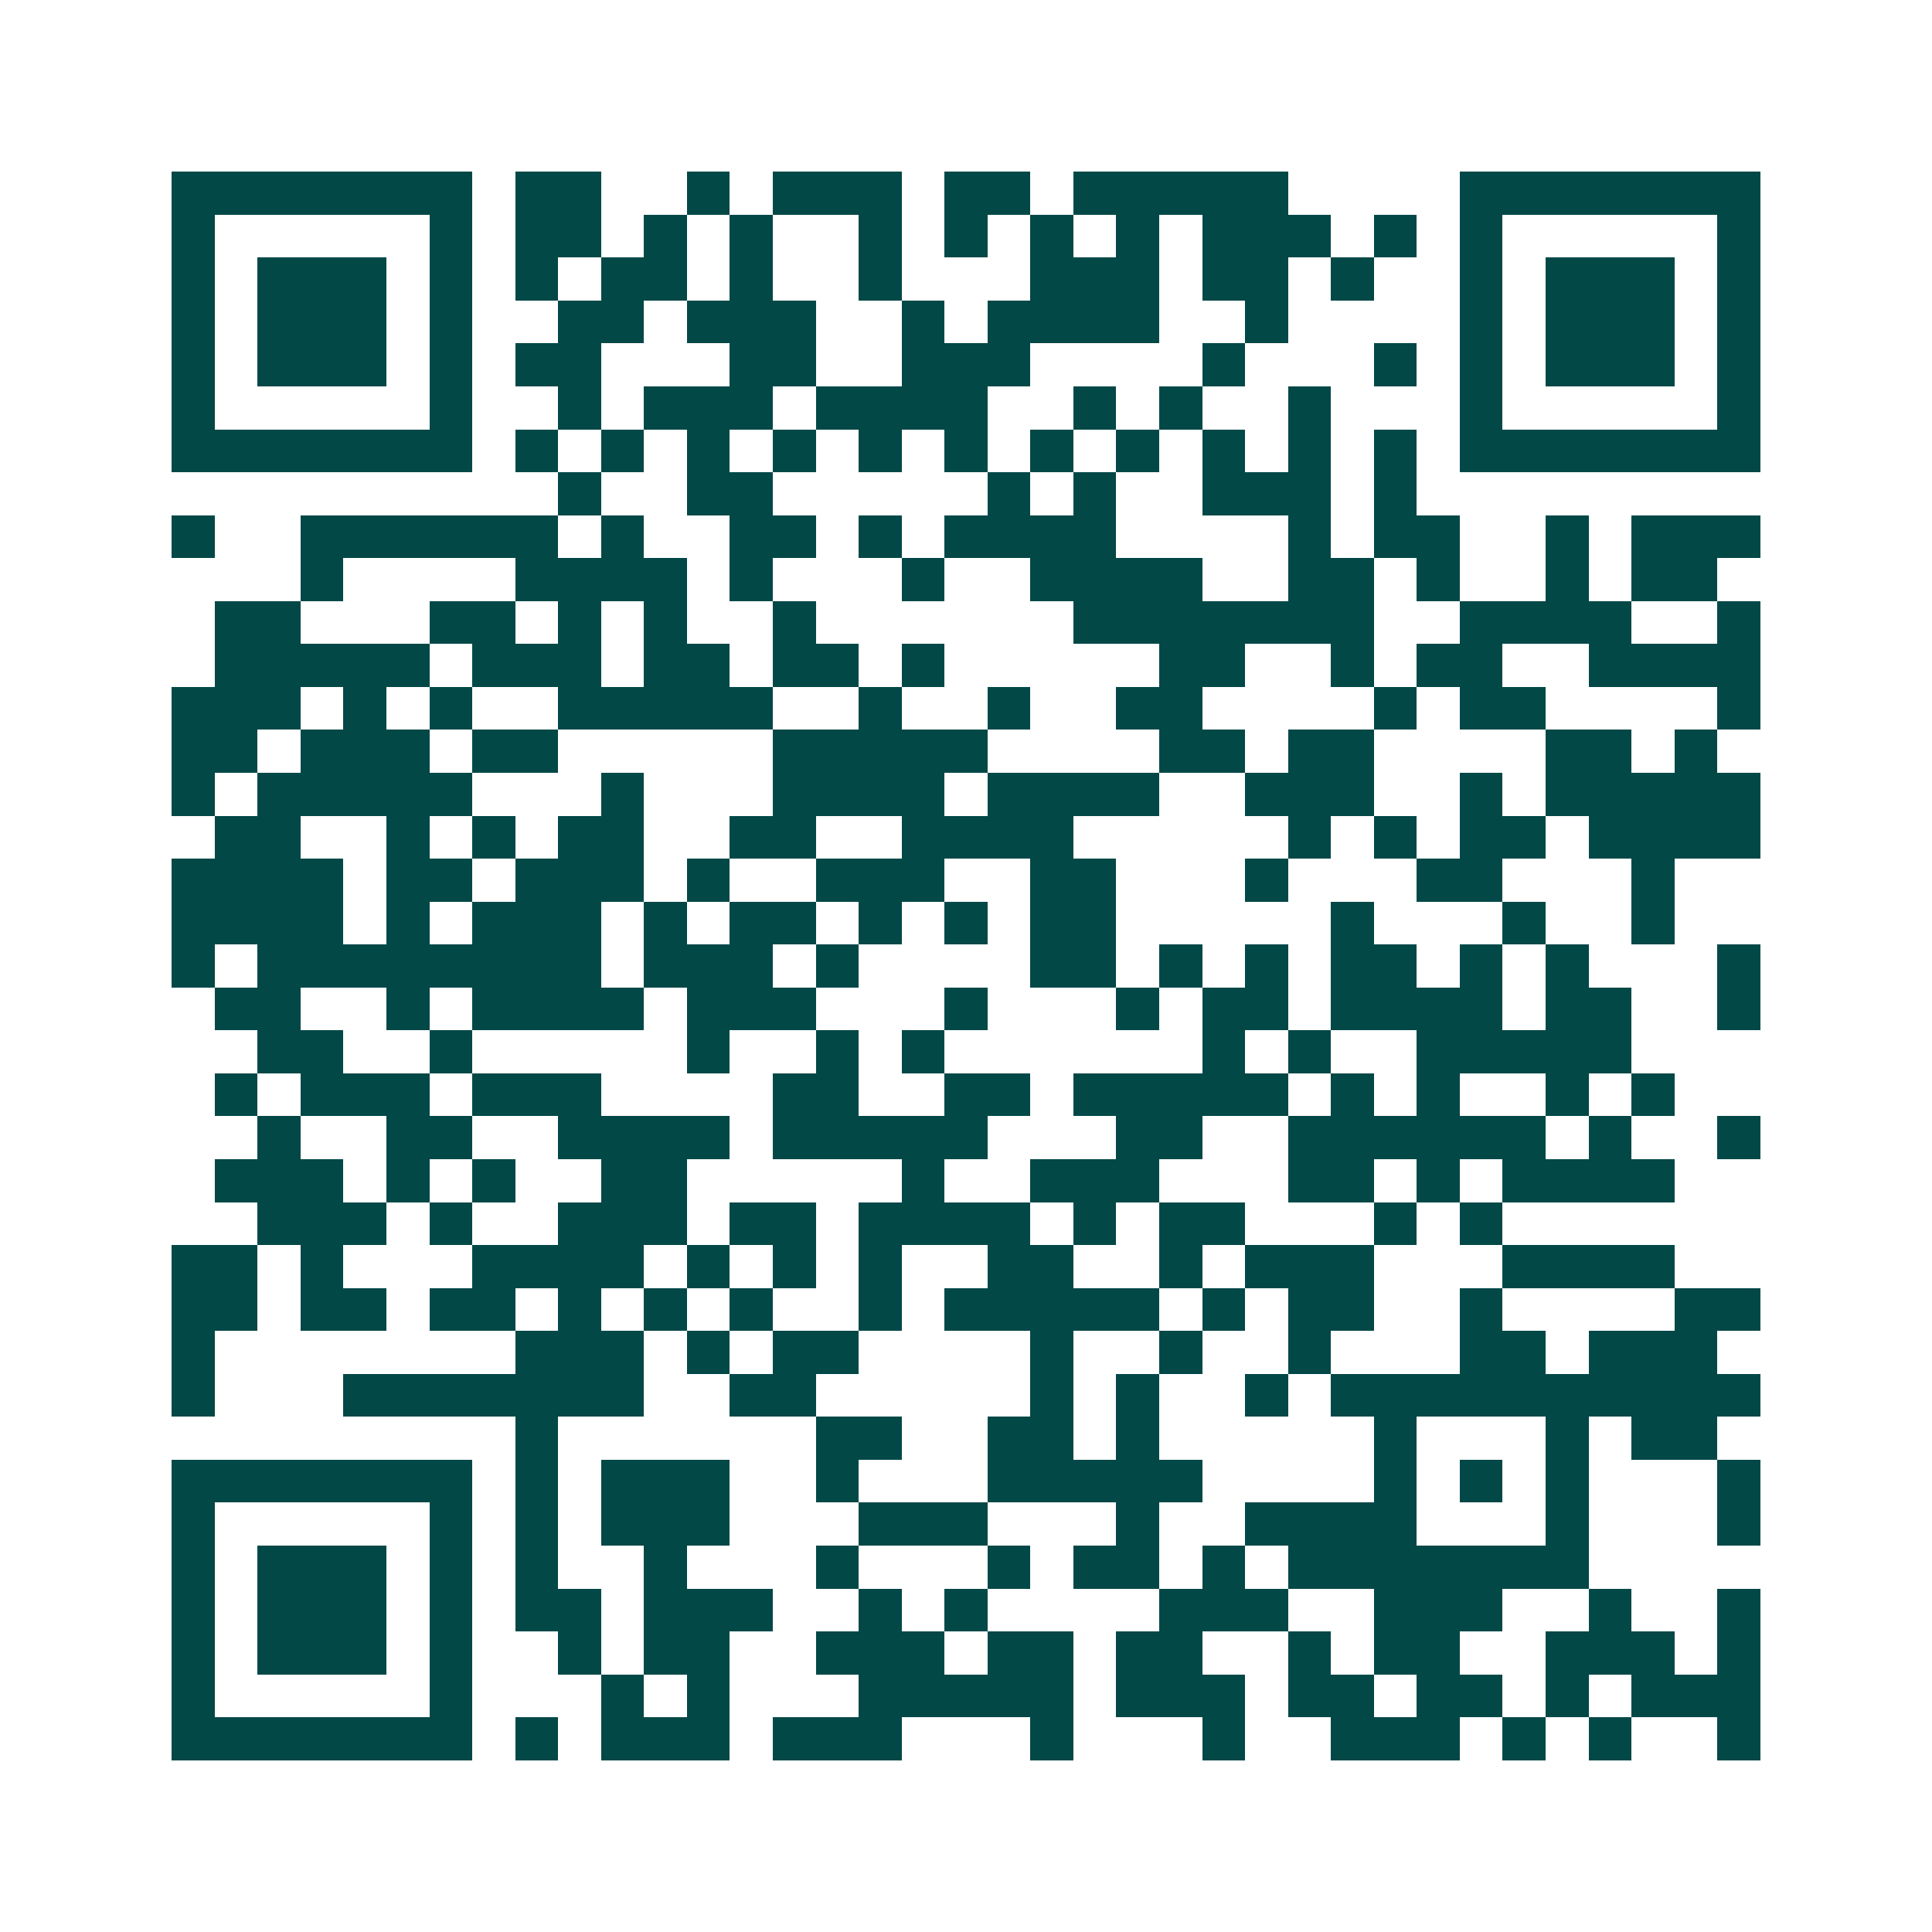 <svg xmlns="http://www.w3.org/2000/svg" width="200" height="200" viewBox="0 0 45 45" shape-rendering="crispEdges"><path fill="#ffffff" d="M0 0h45v45H0z"/><path stroke="#014847" d="M4 4.5h7m1 0h2m2 0h1m1 0h3m1 0h2m1 0h5m4 0h7M4 5.5h1m5 0h1m1 0h2m1 0h1m1 0h1m2 0h1m1 0h1m1 0h1m1 0h1m1 0h3m1 0h1m1 0h1m5 0h1M4 6.5h1m1 0h3m1 0h1m1 0h1m1 0h2m1 0h1m2 0h1m3 0h3m1 0h2m1 0h1m2 0h1m1 0h3m1 0h1M4 7.5h1m1 0h3m1 0h1m2 0h2m1 0h3m2 0h1m1 0h4m2 0h1m4 0h1m1 0h3m1 0h1M4 8.5h1m1 0h3m1 0h1m1 0h2m3 0h2m2 0h3m4 0h1m3 0h1m1 0h1m1 0h3m1 0h1M4 9.5h1m5 0h1m2 0h1m1 0h3m1 0h4m2 0h1m1 0h1m2 0h1m3 0h1m5 0h1M4 10.5h7m1 0h1m1 0h1m1 0h1m1 0h1m1 0h1m1 0h1m1 0h1m1 0h1m1 0h1m1 0h1m1 0h1m1 0h7M13 11.5h1m2 0h2m5 0h1m1 0h1m2 0h3m1 0h1M4 12.5h1m2 0h6m1 0h1m2 0h2m1 0h1m1 0h4m4 0h1m1 0h2m2 0h1m1 0h3M7 13.5h1m4 0h4m1 0h1m3 0h1m2 0h4m2 0h2m1 0h1m2 0h1m1 0h2M5 14.5h2m3 0h2m1 0h1m1 0h1m2 0h1m6 0h7m2 0h4m2 0h1M5 15.5h5m1 0h3m1 0h2m1 0h2m1 0h1m5 0h2m2 0h1m1 0h2m2 0h4M4 16.5h3m1 0h1m1 0h1m2 0h5m2 0h1m2 0h1m2 0h2m4 0h1m1 0h2m4 0h1M4 17.5h2m1 0h3m1 0h2m5 0h5m4 0h2m1 0h2m4 0h2m1 0h1M4 18.5h1m1 0h5m3 0h1m3 0h4m1 0h4m2 0h3m2 0h1m1 0h5M5 19.5h2m2 0h1m1 0h1m1 0h2m2 0h2m2 0h4m5 0h1m1 0h1m1 0h2m1 0h4M4 20.5h4m1 0h2m1 0h3m1 0h1m2 0h3m2 0h2m3 0h1m3 0h2m3 0h1M4 21.5h4m1 0h1m1 0h3m1 0h1m1 0h2m1 0h1m1 0h1m1 0h2m5 0h1m3 0h1m2 0h1M4 22.5h1m1 0h8m1 0h3m1 0h1m4 0h2m1 0h1m1 0h1m1 0h2m1 0h1m1 0h1m3 0h1M5 23.5h2m2 0h1m1 0h4m1 0h3m3 0h1m3 0h1m1 0h2m1 0h4m1 0h2m2 0h1M6 24.5h2m2 0h1m5 0h1m2 0h1m1 0h1m6 0h1m1 0h1m2 0h5M5 25.5h1m1 0h3m1 0h3m4 0h2m2 0h2m1 0h5m1 0h1m1 0h1m2 0h1m1 0h1M6 26.5h1m2 0h2m2 0h4m1 0h5m3 0h2m2 0h6m1 0h1m2 0h1M5 27.5h3m1 0h1m1 0h1m2 0h2m5 0h1m2 0h3m3 0h2m1 0h1m1 0h4M6 28.5h3m1 0h1m2 0h3m1 0h2m1 0h4m1 0h1m1 0h2m3 0h1m1 0h1M4 29.5h2m1 0h1m3 0h4m1 0h1m1 0h1m1 0h1m2 0h2m2 0h1m1 0h3m3 0h4M4 30.5h2m1 0h2m1 0h2m1 0h1m1 0h1m1 0h1m2 0h1m1 0h5m1 0h1m1 0h2m2 0h1m4 0h2M4 31.5h1m7 0h3m1 0h1m1 0h2m4 0h1m2 0h1m2 0h1m3 0h2m1 0h3M4 32.5h1m3 0h7m2 0h2m5 0h1m1 0h1m2 0h1m1 0h10M12 33.5h1m6 0h2m2 0h2m1 0h1m5 0h1m3 0h1m1 0h2M4 34.5h7m1 0h1m1 0h3m2 0h1m3 0h5m4 0h1m1 0h1m1 0h1m3 0h1M4 35.5h1m5 0h1m1 0h1m1 0h3m3 0h3m3 0h1m2 0h4m3 0h1m3 0h1M4 36.5h1m1 0h3m1 0h1m1 0h1m2 0h1m3 0h1m3 0h1m1 0h2m1 0h1m1 0h7M4 37.5h1m1 0h3m1 0h1m1 0h2m1 0h3m2 0h1m1 0h1m4 0h3m2 0h3m2 0h1m2 0h1M4 38.5h1m1 0h3m1 0h1m2 0h1m1 0h2m2 0h3m1 0h2m1 0h2m2 0h1m1 0h2m2 0h3m1 0h1M4 39.5h1m5 0h1m3 0h1m1 0h1m3 0h5m1 0h3m1 0h2m1 0h2m1 0h1m1 0h3M4 40.5h7m1 0h1m1 0h3m1 0h3m3 0h1m3 0h1m2 0h3m1 0h1m1 0h1m2 0h1"/></svg>
